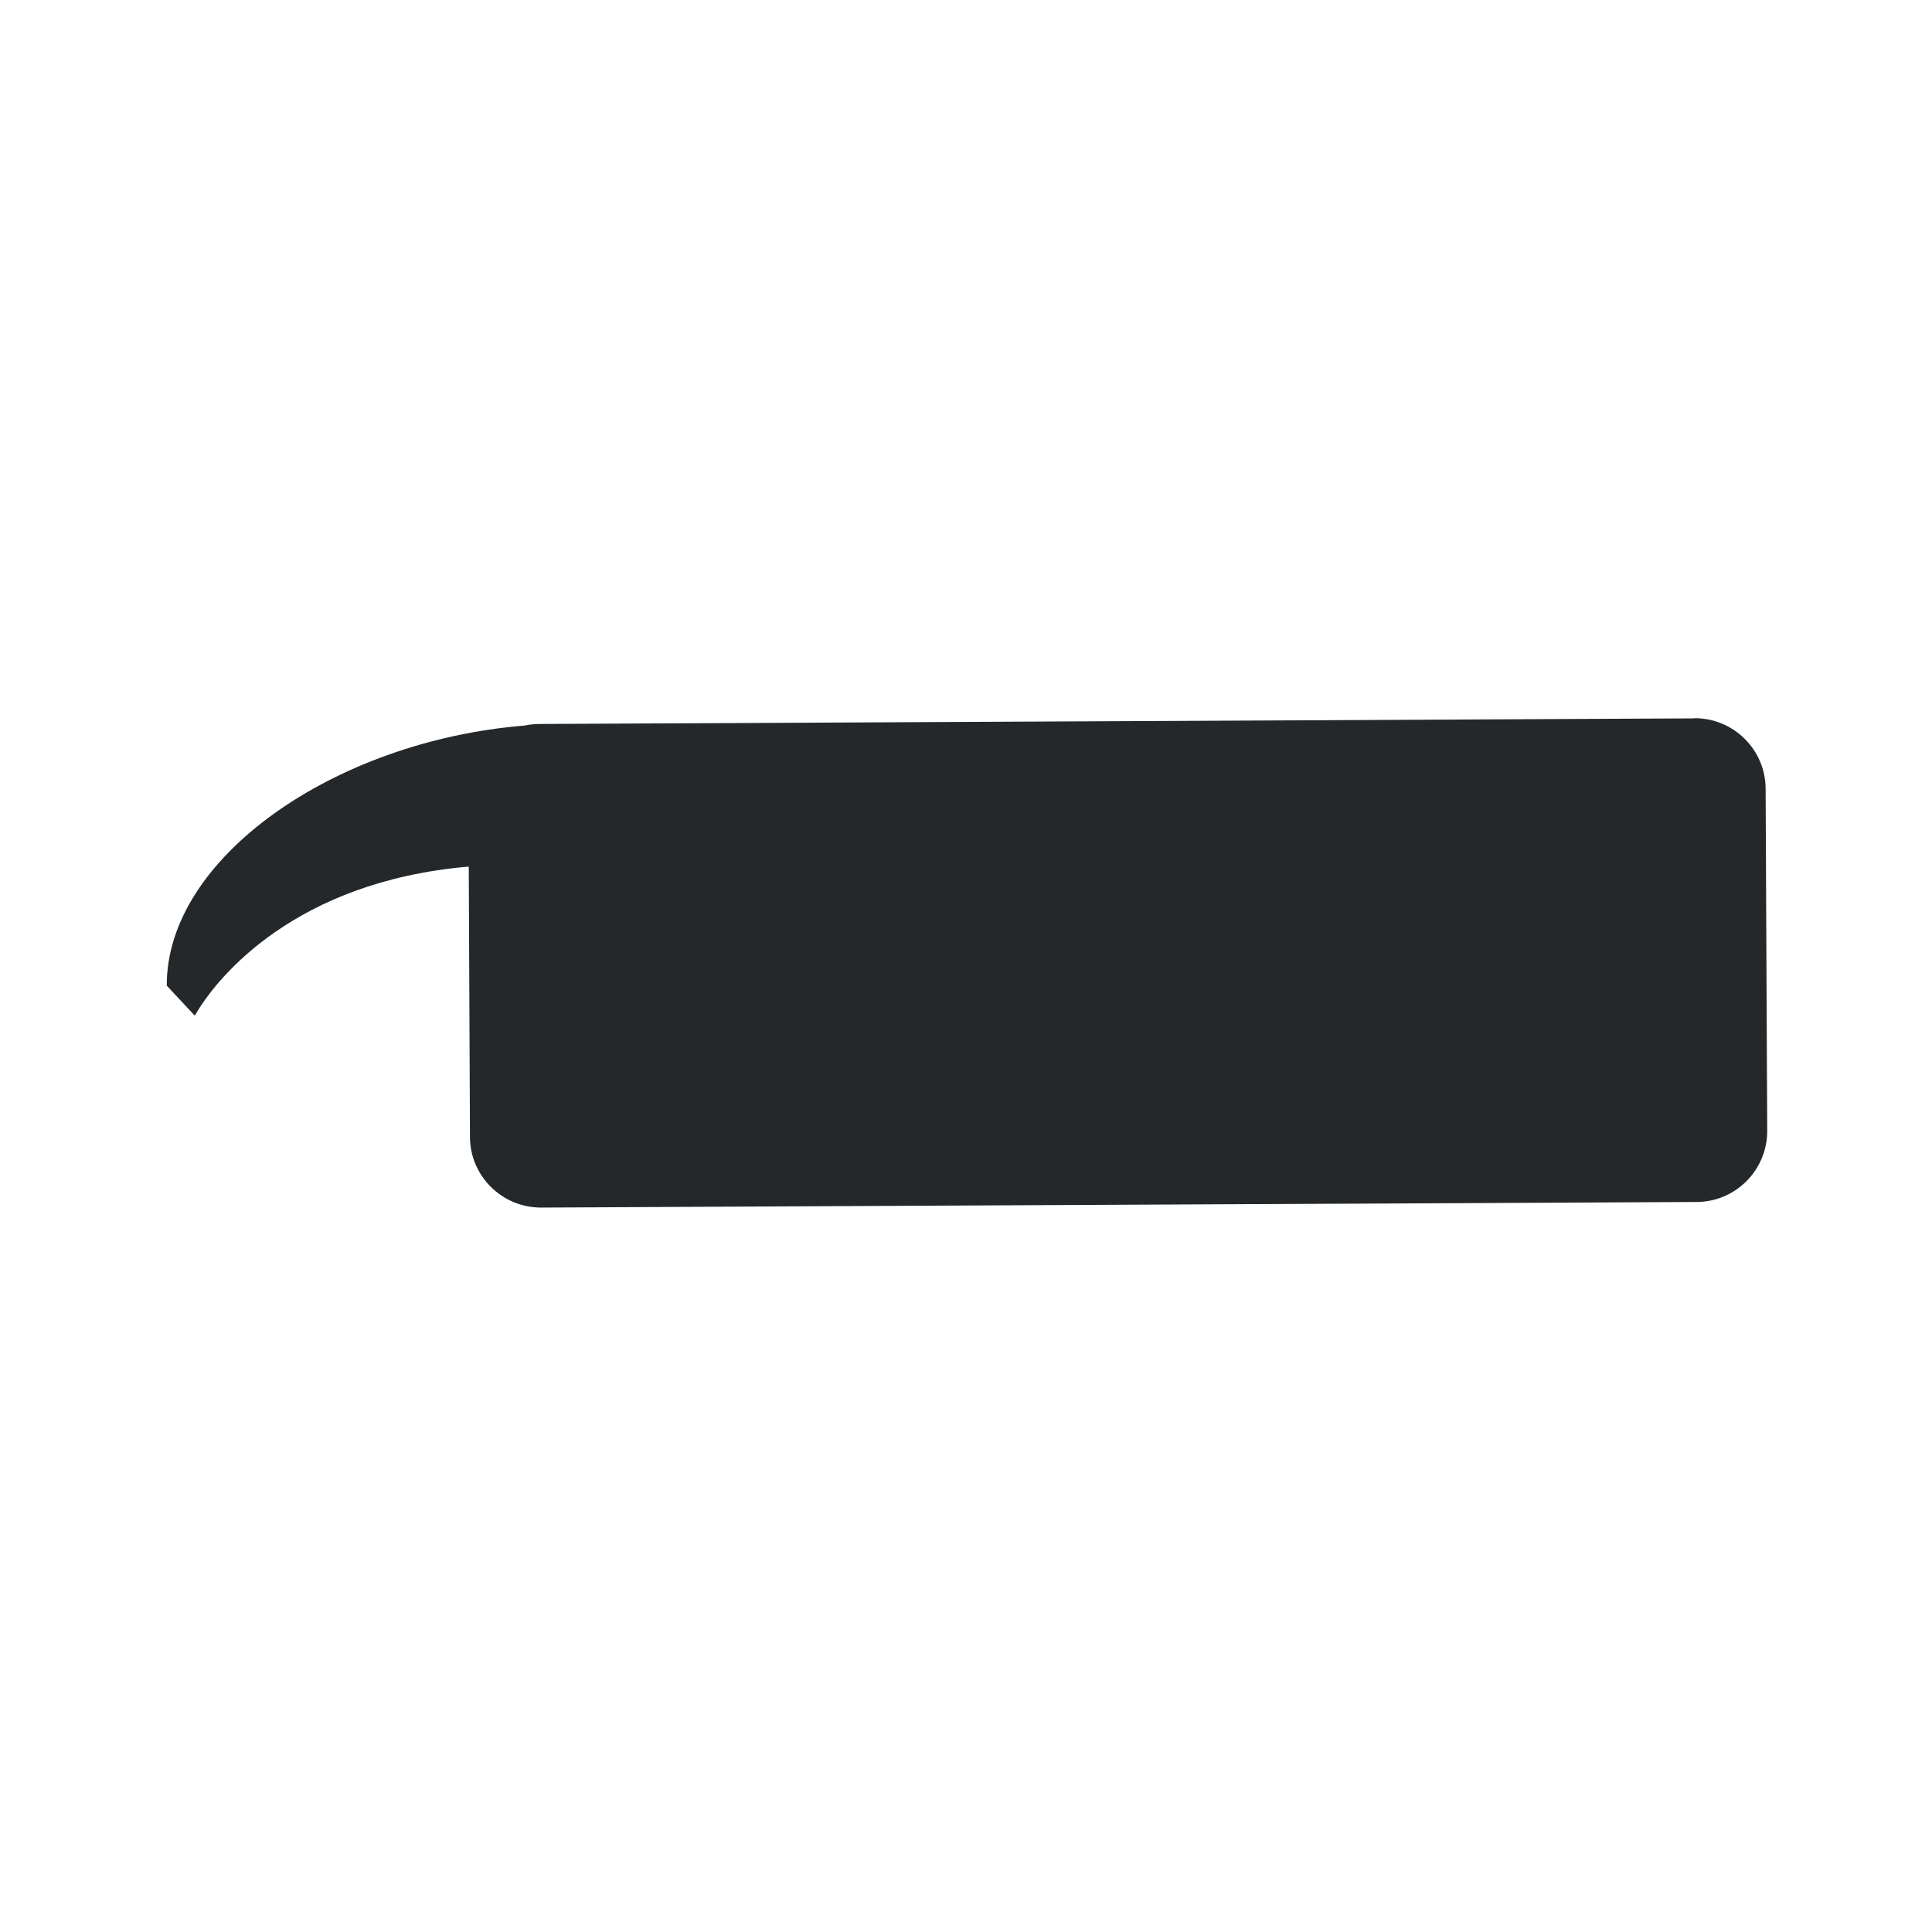 <?xml version="1.0" encoding="UTF-8"?>
<svg id="Ebene_1" data-name="Ebene 1" xmlns="http://www.w3.org/2000/svg" width="34.12mm" height="34.01mm" version="1.1" viewBox="0 0 96.73 96.41">
  <defs>
    <style>
      .cls-1 {
        fill: #25282a;
        stroke-width: 0px;
      }
    </style>
  </defs>
  <path class="cls-1" d="M84.84,35.96l-57.84.28c-.25,0-.5.03-.74.08-9.51.77-17.94,6.63-17.91,13.02l1.4,1.5.26-.42c.94-1.45,4.69-6.29,13.46-7.04h0l.06,13.53c0,1.96,1.61,3.55,3.57,3.54l57.84-.28c1.96,0,3.55-1.61,3.54-3.57l-.08-17.11c0-1.96-1.61-3.55-3.57-3.54h.01Z"/>
</svg>